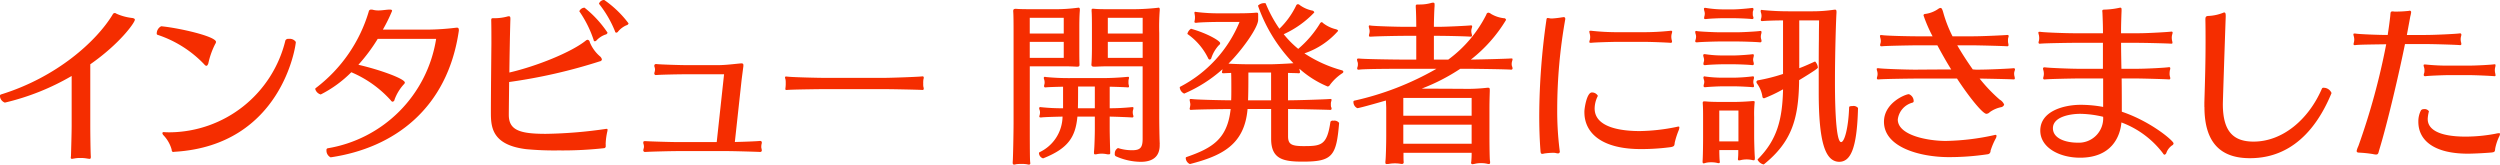 <svg xmlns="http://www.w3.org/2000/svg" width="260.938" height="17.19" viewBox="0 0 260.938 17.19">
  <defs>
    <style>
      .cls-1 {
        fill: #f52d00;
        fill-rule: evenodd;
      }
    </style>
  </defs>
  <path id="btn_interview_on" class="cls-1" d="M311.132,1246.48c-0.035-.7-0.053-2.55-0.053-3.17v-6.41c3.1-2.16,4.653-4.36,4.653-4.65,0-.09-0.071-0.14-0.25-0.18a5.531,5.531,0,0,1-1.675-.45,0.283,0.283,0,0,0-.179-0.07,0.249,0.249,0,0,0-.214.16c-1.693,2.79-5.83,6.54-11.66,8.34a0.159,0.159,0,0,0-.107.16,0.787,0.787,0,0,0,.517.69,25.269,25.269,0,0,0,6.971-2.78v5.21c0,0.74-.053,2.51-0.071,3.12,0,0.07-.018.12-0.018,0.18a0.117,0.117,0,0,0,.125.14c0.036,0,.107-0.02.2-0.03a3.038,3.038,0,0,1,.66-0.06,3.541,3.541,0,0,1,.731.06c0.107,0.01.178,0.03,0.232,0.03,0.107,0,.142-0.05.142-0.2v-0.09Zm7.615-2.5a0.119,0.119,0,0,0-.143.11,0.4,0.4,0,0,0,.107.21,3.556,3.556,0,0,1,.856,1.48c0.018,0.22.072,0.27,0.2,0.27,0.036,0,.09-0.02.161-0.02,11.143-.7,12.605-11.08,12.605-11.46a0.751,0.751,0,0,0-.731-0.32,0.329,0.329,0,0,0-.357.16,12.533,12.533,0,0,1-12.052,9.59c-0.2,0-.41,0-0.606-0.02h-0.036Zm4.44-6.92c0.071,0,.142-0.05.213-0.25a8.141,8.141,0,0,1,.714-2.02,0.492,0.492,0,0,0,.089-0.22c0-.59-3.9-1.47-5.723-1.64a0.85,0.85,0,0,0-.464.74,0.137,0.137,0,0,0,.071.15,11.864,11.864,0,0,1,4.9,3.1A0.347,0.347,0,0,0,323.187,1237.06Zm26.351-3.78a0.171,0.171,0,0,0-.2-0.2h-0.054a26.394,26.394,0,0,1-2.906.2h-4.76a16.88,16.88,0,0,0,.962-1.95c0-.09-0.053-0.14-0.231-0.14H342.3c-0.356.01-.749,0.09-1.141,0.09a2.146,2.146,0,0,1-.624-0.08,0.86,0.86,0,0,0-.16-0.01,0.233,0.233,0,0,0-.232.21,15.584,15.584,0,0,1-5.527,7.98,0.118,0.118,0,0,0-.054.11,0.814,0.814,0,0,0,.571.56,12.372,12.372,0,0,0,3.191-2.32,11.641,11.641,0,0,1,4.119,2.93,0.284,0.284,0,0,0,.2.15,0.275,0.275,0,0,0,.2-0.24,4.836,4.836,0,0,1,.945-1.56,0.331,0.331,0,0,0,.125-0.2c0-.4-2.6-1.34-4.85-1.86a18.12,18.12,0,0,0,2.015-2.7h6.1a13.742,13.742,0,0,1-11.339,11.42,0.18,0.18,0,0,0-.107.2,0.781,0.781,0,0,0,.428.74h0.018c6.579-.97,12.195-5.06,13.372-13.23v-0.1Zm15.334,11.94a6.8,6.8,0,0,1,.179-1.33,0.658,0.658,0,0,0,.017-0.16,0.077,0.077,0,0,0-.089-0.09h-0.053a47.472,47.472,0,0,1-6.312.52c-2.745,0-3.851-.4-3.851-1.98,0-.43.018-1.89,0.036-3.43a56.093,56.093,0,0,0,9.467-2.16,0.231,0.231,0,0,0,.214-0.2,0.613,0.613,0,0,0-.178-0.3,3.837,3.837,0,0,1-1.088-1.5,0.276,0.276,0,0,0-.232-0.25,0.374,0.374,0,0,0-.16.07c-1.515,1.23-5.153,2.69-8,3.35,0-.38.053-4,0.107-5.55,0-.21,0-0.32-0.161-0.32a0.4,0.4,0,0,0-.142.02,5.119,5.119,0,0,1-1.248.18h-0.25c-0.178,0-.2.05-0.2,0.23,0.018,0.67.018,1.52,0.018,2.47,0,0-.054,5.12-0.054,7.03,0,1.51,0,3.49,3.691,3.94a31.271,31.271,0,0,0,3.37.13,39.892,39.892,0,0,0,4.724-.23,0.2,0.2,0,0,0,.2-0.24v-0.2Zm2.389-12.59a10.949,10.949,0,0,0-2.549-2.45,0.614,0.614,0,0,0-.535.38,0.069,0.069,0,0,0,.018.05,11.473,11.473,0,0,1,1.658,2.86,0.137,0.137,0,0,0,.125.13,0.255,0.255,0,0,0,.2-0.13,2.4,2.4,0,0,1,.856-0.64A0.28,0.28,0,0,0,367.261,1232.63Zm-2.193.97a11.394,11.394,0,0,0-2.406-2.61,0.631,0.631,0,0,0-.535.36,0.06,0.06,0,0,0,.017.05,11.638,11.638,0,0,1,1.48,2.98,0.113,0.113,0,0,0,.107.12,0.249,0.249,0,0,0,.2-0.11,2.384,2.384,0,0,1,.91-0.59A0.267,0.267,0,0,0,365.068,1233.6Zm15.923,12.45a0.16,0.16,0,0,0,.178-0.18,1.1,1.1,0,0,0-.036-0.2,0.58,0.58,0,0,1-.018-0.18,1.4,1.4,0,0,1,.036-0.29,0.279,0.279,0,0,0,.018-0.12,0.155,0.155,0,0,0-.161-0.18h-0.053c-0.178.03-1.6,0.09-2.6,0.11l0.713-6.54,0.178-1.37v-0.09a0.17,0.17,0,0,0-.214-0.2H378.94c-0.749.07-1.569,0.18-2.407,0.18h-3.084c-0.856,0-2.942-.07-3.227-0.11h-0.071a0.162,0.162,0,0,0-.2.16,0.377,0.377,0,0,0,.018.13,0.807,0.807,0,0,1,.054.27,1.032,1.032,0,0,1-.054.31,0.2,0.2,0,0,0-.018.1,0.16,0.16,0,0,0,.2.17h0.071c0.321-.04,2.46-0.08,3.209-0.08h3.8l-0.767,7.08H372.4c-0.695,0-3.049-.07-3.352-0.1h-0.071c-0.143,0-.178.05-0.178,0.14a0.4,0.4,0,0,0,.017.14,0.911,0.911,0,0,1,.054.28,0.815,0.815,0,0,1-.054.28c0,0.04-.017.08-0.017,0.11a0.174,0.174,0,0,0,.2.18h0.053c0.285-.03,2.639-0.09,3.352-0.09h5.17c0.642,0,3.138.07,3.388,0.09h0.036Zm16.939-6.47a0.121,0.121,0,0,0,.142-0.14,0.576,0.576,0,0,0-.035-0.18,1.432,1.432,0,0,1-.018-0.33,2.65,2.65,0,0,1,.018-0.45,0.576,0.576,0,0,0,.035-0.18,0.116,0.116,0,0,0-.124-0.14H397.93c-0.321.05-3.263,0.16-4.208,0.16h-5.794c-0.874,0-3.744-.07-4.137-0.14H383.7c-0.089,0-.107.03-0.107,0.09a1.065,1.065,0,0,0,.054.23,1.746,1.746,0,0,1,.018.34,2.925,2.925,0,0,1-.018.45c0,0.06-.018.11-0.018,0.17a0.1,0.1,0,0,0,.125.12h0.053c0.375-.05,3.6-0.09,4.1-0.09h5.812c0.82,0,3.869.06,4.19,0.09h0.018Zm24.775,5.64c-0.036-.79-0.054-2.27-0.054-3.02v-8.56a22.678,22.678,0,0,1,.054-2.38v-0.07c0-.15-0.036-0.2-0.143-0.2-0.036,0-.071.02-0.125,0.02a23.815,23.815,0,0,1-2.424.14H417.57c-0.624,0-1.3,0-1.676-.04a1.175,1.175,0,0,0-.178-0.01c-0.089,0-.125.03-0.125,0.16v0.09c0.036,0.34.036,1.42,0.036,1.73v2.14c0,0.38-.018,1.39-0.054,1.68v0.03c0,0.17.089,0.22,0.3,0.22h0.089c0.482-.02.749-0.04,1.623-0.04h3.334v7.54c0,0.9-.2,1.22-1.088,1.22a4.757,4.757,0,0,1-1.426-.21c-0.018,0-.036-0.02-0.054-0.02a0.628,0.628,0,0,0-.338.61,0.237,0.237,0,0,0,.107.25,6.487,6.487,0,0,0,2.6.58c1.319,0,1.979-.6,1.979-1.73v-0.13Zm-15.351,1.95c0,0.14.053,0.2,0.16,0.2a0.838,0.838,0,0,0,.2-0.04,3.757,3.757,0,0,1,.534-0.03,3.107,3.107,0,0,1,.66.05,0.4,0.4,0,0,0,.143.02,0.128,0.128,0,0,0,.142-0.15c0-.05-0.017-0.12-0.017-0.18-0.036-.23-0.036-3.08-0.036-3.84v-6.09H412.6c0.659,0,1.069.02,1.444,0.04,0.232,0,.285-0.04.285-0.2v-0.09c-0.018-.36-0.018-1.1-0.018-1.64v-2.12c0-.44,0-1.16.054-1.81v-0.07c0-.18-0.036-0.23-0.161-0.23-0.035,0-.089.02-0.142,0.02a17.151,17.151,0,0,1-2.158.14h-2.442c-1.284,0-1.516-.02-1.765-0.04-0.214,0-.286.06-0.286,0.22v0.07c0.036,0.33.036,1.59,0.036,2.07v9.54c0,1.04-.053,3.73-0.089,4.09v0.07Zm10.18-1.12c-0.017-.5-0.053-1.89-0.053-2.39v-1.3c0.909,0.02,2.05.07,2.318,0.09h0.035a0.112,0.112,0,0,0,.125-0.11,0.514,0.514,0,0,0-.036-0.16,1.1,1.1,0,0,1-.035-0.29,0.784,0.784,0,0,1,.035-0.23,0.94,0.94,0,0,0,.036-0.18,0.088,0.088,0,0,0-.107-0.11h-0.036a23.251,23.251,0,0,1-2.335.12v-2.25c0.82,0.02,1.64.05,1.854,0.07h0.036a0.1,0.1,0,0,0,.125-0.11,0.94,0.94,0,0,0-.036-0.18,0.916,0.916,0,0,1-.018-0.25,1.319,1.319,0,0,1,.018-0.29,0.584,0.584,0,0,0,.036-0.16,0.091,0.091,0,0,0-.107-0.11h-0.036a27.825,27.825,0,0,1-2.853.13h-2.942a24.439,24.439,0,0,1-2.727-.11,0.651,0.651,0,0,1-.089-0.02,0.12,0.12,0,0,0-.143.11,0.755,0.755,0,0,0,.053.2,1.108,1.108,0,0,1,.036.29,0.748,0.748,0,0,1-.036.23,0.4,0.4,0,0,0-.017.15c0,0.07.017,0.12,0.142,0.12h0.054c0.2-.03.98-0.05,1.783-0.07v2.25a20.763,20.763,0,0,1-2.265-.11c-0.035,0-.071-0.01-0.089-0.01a0.115,0.115,0,0,0-.143.11,0.9,0.9,0,0,0,.054.21,0.673,0.673,0,0,1,.036.24,1.294,1.294,0,0,1-.036.27,0.466,0.466,0,0,0-.036.14c0,0.07.036,0.11,0.143,0.11h0.071c0.232-.04,1.337-0.07,2.211-0.09a4.18,4.18,0,0,1-2.389,3.71,0.122,0.122,0,0,0-.071.13,0.605,0.605,0,0,0,.428.52c0.017,0,.035-0.02.053-0.02,2.585-1.03,3.334-2.23,3.53-4.34h1.819v1.3c0,0.54-.036,1.94-0.089,2.36v0.12c0,0.11.017,0.16,0.124,0.16a0.774,0.774,0,0,0,.143-0.01,2.167,2.167,0,0,1,.517-0.06,2.423,2.423,0,0,1,.571.06,1.169,1.169,0,0,0,.178.01,0.134,0.134,0,0,0,.16-0.16v-0.09Zm3.388-9.82h-3.637v-1.67h3.637v1.67Zm0-2.54h-3.637v-1.64h3.637v1.64Zm-8.237,2.54h-3.548v-1.67h3.548v1.67Zm0-2.54h-3.548v-1.64h3.548v1.64Zm3.245,7.8h-1.765v-0.16c0.017-.49.017-1.46,0.017-2.11h1.748v2.27Zm24.567,0.17a0.123,0.123,0,0,0,.143-0.13,0.347,0.347,0,0,0-.054-0.18,1.038,1.038,0,0,1-.018-0.25,1.087,1.087,0,0,1,.018-0.27,1.133,1.133,0,0,0,.054-0.22,0.093,0.093,0,0,0-.107-0.09h-0.054c-0.321.04-3.334,0.14-4.386,0.14v-2.86c0.5,0.02.945,0.02,1.088,0.04h0.036a0.116,0.116,0,0,0,.124-0.13,0.638,0.638,0,0,0-.035-0.18,0.4,0.4,0,0,1-.018-0.16,10.431,10.431,0,0,0,2.942,1.85,0.3,0.3,0,0,0,.232-0.16,5.039,5.039,0,0,1,1.319-1.24,0.192,0.192,0,0,0,.089-0.15,0.2,0.2,0,0,0-.143-0.14,13.643,13.643,0,0,1-3.922-1.77,8.142,8.142,0,0,0,3.512-2.34c0-.07-0.053-0.13-0.231-0.18a3.491,3.491,0,0,1-1.32-.63,0.321,0.321,0,0,0-.16-0.11,0.311,0.311,0,0,0-.2.18,10.941,10.941,0,0,1-2.247,2.61,9.971,9.971,0,0,1-1.515-1.53,10.255,10.255,0,0,0,3.191-2.27,0.254,0.254,0,0,0-.232-0.2,3.392,3.392,0,0,1-1.283-.57,0.282,0.282,0,0,0-.2-0.09,0.211,0.211,0,0,0-.178.14,8.45,8.45,0,0,1-1.747,2.42,13.615,13.615,0,0,1-1.426-2.63c-0.018-.04-0.054-0.04-0.125-0.04a0.911,0.911,0,0,0-.678.25v0.04a16.442,16.442,0,0,0,3.691,5.98c-0.731.05-1.961,0.11-2.5,0.11h-2.033c-0.5,0-1.569-.02-2.246-0.07,1.319-1.3,3.1-3.73,3.1-4.58v-0.52c0-.13,0-0.22-0.16-0.22h-0.054c-0.642.07-1.747,0.07-2.3,0.07H429a18.452,18.452,0,0,1-2.478-.14,0.731,0.731,0,0,1-.089-0.02,0.094,0.094,0,0,0-.107.11c0,0.07.036,0.18,0.036,0.25a0.717,0.717,0,0,1,.018.2,1.466,1.466,0,0,1-.018.29c0,0.05-.036.12-0.036,0.2,0,0.05.036,0.1,0.143,0.1h0.053c0.339-.05,1.534-0.09,2.461-0.09h2.05a13.327,13.327,0,0,1-6.187,6.76,0.1,0.1,0,0,0-.053.09,0.793,0.793,0,0,0,.463.63,14.617,14.617,0,0,0,3.994-2.54,0.325,0.325,0,0,1-.018.13c0,0.05-.035.12-0.035,0.18s0.035,0.11.16,0.11h0.054c0.142-.02.41-0.02,0.748-0.04,0.018,0.52.018,1.1,0.018,1.66,0,0.41,0,.83-0.018,1.2-1.372-.01-3.8-0.07-4.136-0.14h-0.071c-0.107,0-.125.04-0.125,0.11s0.036,0.16.036,0.23a1,1,0,0,1,.035.24,1.265,1.265,0,0,1-.035.25c0,0.05-.036.13-0.036,0.2a0.12,0.12,0,0,0,.143.11h0.053c0.321-.04,2.71-0.08,4.083-0.09-0.339,3.15-1.943,4.09-4.636,5.02a0.119,0.119,0,0,0-.053.11,0.726,0.726,0,0,0,.428.61h0.018c3.334-.86,5.687-2.01,6.008-5.74h2.46v3.11c0,2.16,1.32,2.38,3.317,2.38,3.084,0,3.494-.58,3.779-4.04a0.613,0.613,0,0,0-.606-0.23,0.273,0.273,0,0,0-.3.11c-0.357,2.45-.945,2.54-2.8,2.54-1.284,0-1.623-.2-1.623-1.03v-2.84c1,0,4.065.07,4.386,0.09H440.5Zm-6.169-1h-2.407c0.036-.88.036-1.96,0.036-2.9h2.371v2.9Zm-6.4-4.25a0.206,0.206,0,0,0,.16-0.16,3.721,3.721,0,0,1,.767-1.32,0.343,0.343,0,0,0,.16-0.23c0-.25-1.373-1.04-3.048-1.51a0.887,0.887,0,0,0-.375.52c0,0.02,0,.04.018,0.04a6.61,6.61,0,0,1,2.157,2.54A0.193,0.193,0,0,0,427.928,1236.41Zm27.331,9.73a8.3,8.3,0,0,1-.036.88c0,0.06-.018.09-0.018,0.13a0.144,0.144,0,0,0,.143.18c0.053,0,.107-0.02.2-0.03a2.462,2.462,0,0,1,.713-0.08,2.521,2.521,0,0,1,.606.06,0.654,0.654,0,0,0,.179.03c0.107,0,.142-0.05.142-0.18a0.622,0.622,0,0,0-.018-0.16c-0.035-.25-0.053-1.69-0.053-2.52v-2.94c0-.63.018-1.26,0.036-1.82,0-.25,0-0.34-0.161-0.34h-0.107a18.712,18.712,0,0,1-2.6.11l-4.243-.02a20.551,20.551,0,0,0,4.029-2.07h0.553c1.052,0,4.4.05,4.724,0.09h0.036a0.129,0.129,0,0,0,.143-0.15,0.526,0.526,0,0,0-.054-0.2,0.794,0.794,0,0,1-.035-0.25,1.032,1.032,0,0,1,.035-0.25,1.133,1.133,0,0,0,.054-0.22c0-.07-0.018-0.1-0.107-0.1h-0.054c-0.267.03-2.8,0.1-4.189,0.12a15.156,15.156,0,0,0,3.672-4.14,0.209,0.209,0,0,0-.231-0.18,3.383,3.383,0,0,1-1.338-.45,0.535,0.535,0,0,0-.285-0.13,0.24,0.24,0,0,0-.2.2,13.143,13.143,0,0,1-3.976,4.7h-1.5v-2.48h0.428c0.91,0,3.049.05,3.388,0.09h0.036a0.116,0.116,0,0,0,.124-0.13,0.866,0.866,0,0,0-.035-0.18,1.108,1.108,0,0,1-.036-0.29,1.03,1.03,0,0,1,.036-0.25,1.036,1.036,0,0,0,.053-0.22,0.1,0.1,0,0,0-.107-0.11h-0.053c-0.321.04-2.55,0.15-3.423,0.15h-0.411c0-.6.036-1.77,0.072-2.16v-0.17c0-.12-0.018-0.19-0.143-0.19a0.764,0.764,0,0,0-.142.01,4.315,4.315,0,0,1-1.249.18h-0.231c-0.161,0-.2.04-0.2,0.17v0.1c0.035,0.45.053,1.48,0.053,2.06h-1.105c-0.927,0-3.227-.07-3.637-0.13a0.712,0.712,0,0,1-.09-0.02,0.1,0.1,0,0,0-.124.11,1.239,1.239,0,0,0,.053.25,0.918,0.918,0,0,1,.036.26,1.03,1.03,0,0,1-.036.25,0.649,0.649,0,0,0-.036.2c0,0.05.018,0.11,0.143,0.11h0.054c0.41-.04,2.692-0.09,3.619-0.09h1.123v2.48H448.27c-1.177,0-4.333-.05-4.743-0.11h-0.089c-0.107,0-.143.04-0.143,0.11a1.313,1.313,0,0,0,.054.24,0.559,0.559,0,0,1,.036.25,0.7,0.7,0,0,1-.036.27,0.576,0.576,0,0,0-.036.18,0.112,0.112,0,0,0,.125.11h0.089c0.392-.08,3.566-0.09,4.725-0.09h3.334a30.41,30.41,0,0,1-8.594,3.33,0.13,0.13,0,0,0-.071.14,0.7,0.7,0,0,0,.41.64c0.214,0,2.853-.76,2.978-0.8,0.017,0.29.035,0.63,0.035,0.8v2.88c0,0.81-.035,2.34-0.089,2.7v0.09a0.133,0.133,0,0,0,.16.16,1.188,1.188,0,0,0,.179-0.01,3.652,3.652,0,0,1,1.319,0h0.071a0.163,0.163,0,0,0,.179-0.2v-0.06c-0.018-.11-0.018-0.47-0.018-0.9h7.114Zm0-.95h-7.132v-1.99h7.132v1.99Zm0-2.92h-7.132v-1.86h7.132v1.86Zm9.77-10.13a0.15,0.15,0,0,0-.179-0.16c-0.053,0-.107.02-0.16,0.02a10.052,10.052,0,0,1-1.034.12,1.168,1.168,0,0,1-.2-0.01,1.83,1.83,0,0,0-.25-0.04c-0.089,0-.125.04-0.143,0.2a71.588,71.588,0,0,0-.748,9.98c0,1.23.035,2.43,0.124,3.62,0.018,0.27.036,0.38,0.2,0.38a1.184,1.184,0,0,0,.213-0.04,6.909,6.909,0,0,1,.874-0.07,1.29,1.29,0,0,1,.3.02,1.108,1.108,0,0,0,.232.04,0.182,0.182,0,0,0,.2-0.22c0-.04-0.018-0.09-0.018-0.14a32.622,32.622,0,0,1-.249-4.29,53.862,53.862,0,0,1,.838-9.34v-0.07Zm2,9.77c0,2.12,1.748,3.84,5.884,3.84a23.355,23.355,0,0,0,3.1-.2c0.428-.07.41-0.18,0.446-0.49a8.47,8.47,0,0,1,.428-1.31,1.056,1.056,0,0,0,.053-0.26,0.077,0.077,0,0,0-.089-0.09,1.192,1.192,0,0,0-.214.04,20.269,20.269,0,0,1-3.815.43c-1.213,0-4.725-.12-4.725-2.36a2.908,2.908,0,0,1,.321-1.28,0.078,0.078,0,0,1,.018-0.03,0.691,0.691,0,0,0-.624-0.36c-0.535,0-.785,1.65-0.785,2.01v0.06Zm9-7.25a0.122,0.122,0,0,0,.143-0.14,0.64,0.64,0,0,0-.036-0.18,1.609,1.609,0,0,1-.036-0.31,1.264,1.264,0,0,1,.036-0.3,1.34,1.34,0,0,0,.054-0.22,0.1,0.1,0,0,0-.107-0.11h-0.054a26.574,26.574,0,0,1-2.781.15h-2.817a24.348,24.348,0,0,1-2.692-.15h-0.072c-0.107,0-.125.04-0.125,0.09a1.508,1.508,0,0,0,.054.26,1.5,1.5,0,0,1,.036.3,1.609,1.609,0,0,1-.036.31,0.719,0.719,0,0,0-.054.2c0,0.07.036,0.1,0.143,0.1h0.054c0.374-.05,2.193-0.1,2.692-0.1h2.835c0.838,0,2.406.07,2.745,0.1h0.018Zm9.074,12.2a0.943,0.943,0,0,0,.607.49,0.08,0.08,0,0,0,.071-0.02c2.853-2.31,3.584-4.67,3.655-8.54v-0.23c1.729-1.05,1.961-1.25,1.961-1.32a1.037,1.037,0,0,0-.285-0.63h-0.018c-0.517.23-1.07,0.49-1.64,0.7v-4.99h2.068c0,0.22-.018.85-0.018,1.93-0.018,1.1-.018,2.47-0.018,3.86v1.73c0,5.2.678,7.2,2.122,7.24,1.159,0,1.872-1.26,1.979-5.62a0.6,0.6,0,0,0-.571-0.2c-0.2,0-.356.03-0.356,0.12-0.072,2.15-.482,3.64-0.838,3.64-0.642,0-.642-5.29-0.642-6.27,0-3.28.125-6.81,0.16-7.2v-0.11c0-.18-0.035-0.24-0.142-0.24h-0.072a15.549,15.549,0,0,1-2.335.17h-2.282a28.421,28.421,0,0,1-2.871-.13,0.731,0.731,0,0,1-.089-0.02,0.117,0.117,0,0,0-.125.13,1.065,1.065,0,0,0,.054.23,1.132,1.132,0,0,1,.036.27,1.2,1.2,0,0,1-.036.26,0.457,0.457,0,0,0-.036.16c0,0.07.018,0.12,0.143,0.12h0.053c0.232-.03,1.266-0.07,2.122-0.07v5.59a18.794,18.794,0,0,1-2.6.66,0.2,0.2,0,0,0-.178.17,0.315,0.315,0,0,0,.071.18,3.093,3.093,0,0,1,.553,1.33,0.187,0.187,0,0,0,.178.2,14.8,14.8,0,0,0,1.979-.94c-0.071,3.12-.606,5.28-2.657,7.32v0.03Zm-0.285-.27c-0.035-.38-0.071-1.66-0.071-2.23v-1.95a11.6,11.6,0,0,1,.036-1.37c0-.07.017-0.12,0.017-0.16,0-.13-0.035-0.14-0.142-0.14h-0.125c-0.535.05-1.337,0.09-1.908,0.09h-1.016c-0.588,0-1.444,0-1.943-.06h-0.107a0.143,0.143,0,0,0-.179.16v0.06c0.036,0.38.036,1.06,0.036,1.44v2.13c0,0.66-.018,2.07-0.053,2.45v0.05c0,0.13.035,0.18,0.106,0.18a0.747,0.747,0,0,0,.214-0.05,2.166,2.166,0,0,1,.553-0.06,2.619,2.619,0,0,1,.678.07,0.31,0.31,0,0,0,.124.02,0.116,0.116,0,0,0,.125-0.14c0-.04-0.018-0.11-0.018-0.16-0.017-.18-0.035-0.63-0.035-1.07h1.979c0,0.29,0,.56-0.018.72,0,0.09-.018.17-0.018,0.22,0,0.09.018,0.14,0.125,0.14a0.944,0.944,0,0,0,.178-0.03,2.676,2.676,0,0,1,1.123-.02,1.208,1.208,0,0,0,.214.04c0.09,0,.125-0.06.125-0.18v-0.15Zm0.553-11.98a0.136,0.136,0,0,0,.143-0.16,0.576,0.576,0,0,0-.036-0.18,1.03,1.03,0,0,1-.036-0.25,1.208,1.208,0,0,1,.036-0.27,0.708,0.708,0,0,0,.036-0.19c0-.09-0.018-0.14-0.107-0.14h-0.036c-0.268.05-1.8,0.14-2.461,0.14h-1.729c-0.535,0-2.068-.07-2.371-0.12-0.036,0-.072-0.02-0.107-0.02-0.089,0-.107.05-0.107,0.13a1.124,1.124,0,0,0,.053.23,0.88,0.88,0,0,1,.036.24,1.389,1.389,0,0,1-.036.27,0.8,0.8,0,0,0-.053.19c0,0.08.036,0.13,0.16,0.13h0.054c0.249-.04,1.836-0.09,2.371-0.09h1.747c0.642,0,2.14.05,2.425,0.09h0.018Zm-2.264,10.34h-2v-3.22h2v3.22Zm1.462-7.96a0.128,0.128,0,0,0,.142-0.15,0.945,0.945,0,0,0-.035-0.19,0.918,0.918,0,0,1-.036-0.26,0.856,0.856,0,0,1,.036-0.21,1.029,1.029,0,0,0,.035-0.2,0.1,0.1,0,0,0-.107-0.13h-0.035c-0.25.04-1.445,0.13-1.979,0.13H481.5a12.183,12.183,0,0,1-1.836-.13c-0.036,0-.072-0.01-0.09-0.01a0.121,0.121,0,0,0-.142.14,1.062,1.062,0,0,0,.053.23,1.2,1.2,0,0,1,.036.24,0.856,0.856,0,0,1-.036.21,0.71,0.71,0,0,0-.035.2,0.122,0.122,0,0,0,.142.13h0.072c0.249-.04,1.3-0.09,1.818-0.09h1.123c0.553,0,1.676.05,1.944,0.09h0.018Zm-0.018-4.81a0.117,0.117,0,0,0,.125-0.13,0.41,0.41,0,0,0-.054-0.18,1,1,0,0,1-.018-0.25,1.087,1.087,0,0,1,.018-0.27,0.485,0.485,0,0,0,.054-0.2,0.117,0.117,0,0,0-.125-0.13h-0.036c-0.25.04-1.426,0.15-1.961,0.15H481.52a11.29,11.29,0,0,1-1.8-.15,0.388,0.388,0,0,0-.107-0.01,0.1,0.1,0,0,0-.107.12,1.242,1.242,0,0,0,.054.25,1.276,1.276,0,0,1,.035.24,1.507,1.507,0,0,1-.035.25,0.71,0.71,0,0,0-.036.2c0,0.07.018,0.11,0.125,0.11h0.071c0.268-.04,1.266-0.09,1.783-0.09h1.052c0.57,0,1.658.05,1.943,0.09h0.054Zm0.071,7.11a0.1,0.1,0,0,0,.107-0.12,0.864,0.864,0,0,0-.036-0.2,0.784,0.784,0,0,1-.035-0.23,1.265,1.265,0,0,1,.035-0.26,0.584,0.584,0,0,0,.036-0.19c0-.08-0.018-0.13-0.107-0.13h-0.036a18.529,18.529,0,0,1-1.979.14H481.52a13.877,13.877,0,0,1-1.854-.12,0.712,0.712,0,0,1-.09-0.02,0.112,0.112,0,0,0-.124.13,1.062,1.062,0,0,0,.053.23,0.858,0.858,0,0,1,.036.22,0.867,0.867,0,0,1-.036.23,0.649,0.649,0,0,0-.036.2,0.117,0.117,0,0,0,.143.12h0.071c0.25-.03,1.3-0.09,1.819-0.09h1.123c0.553,0,1.658.06,1.944,0.09h0.053Zm27.207-.81a0.11,0.11,0,0,0,.125-0.12,0.864,0.864,0,0,0-.036-0.2,1.248,1.248,0,0,1-.035-0.29,0.752,0.752,0,0,1,.035-0.23,1.169,1.169,0,0,0,.054-0.2,0.123,0.123,0,0,0-.143-0.13h-0.018c-0.3.04-2.621,0.15-3.69,0.15h-0.214c-0.072,0-.179-0.02-0.339-0.02-0.571-.81-1.141-1.68-1.623-2.52h1.409c0.82,0,3.459.07,3.78,0.1h0.018a0.121,0.121,0,0,0,.142-0.14,1.029,1.029,0,0,0-.035-0.2,1.174,1.174,0,0,1-.018-0.27,1,1,0,0,1,.018-0.25,1.029,1.029,0,0,0,.053-0.2,0.117,0.117,0,0,0-.143-0.12h-0.017c-0.3.03-2.55,0.14-3.6,0.14h-2.1a13.336,13.336,0,0,1-.945-2.4c-0.107-.39-0.178-0.56-0.3-0.56a0.4,0.4,0,0,0-.232.09,3.081,3.081,0,0,1-1.337.53c-0.16.01-.214,0.07-0.214,0.16a15.281,15.281,0,0,0,.945,2.18h-1.551c-0.873,0-3.352-.05-3.744-0.13h-0.071c-0.107,0-.125.04-0.125,0.11a1.4,1.4,0,0,0,.053.24,1.389,1.389,0,0,1,.036.27,1.03,1.03,0,0,1-.036.25,0.541,0.541,0,0,0-.035.16,0.121,0.121,0,0,0,.142.14h0.054c0.374-.05,3.227-0.1,3.726-0.1h2.05c0.446,0.83.928,1.69,1.445,2.52-1.623,0-3.441.02-3.744,0.02-0.874,0-3.441-.08-3.834-0.15h-0.071c-0.107,0-.125.04-0.125,0.09a1.152,1.152,0,0,0,.054.24,1.053,1.053,0,0,1,0,.54,0.576,0.576,0,0,0-.036.18,0.117,0.117,0,0,0,.143.12h0.053c0.375-.05,3.3-0.09,3.8-0.09h4.368c1.3,1.99,2.692,3.68,3.066,3.68a0.538,0.538,0,0,0,.357-0.18,3.11,3.11,0,0,1,1.212-.52,0.412,0.412,0,0,0,.286-0.26,1.072,1.072,0,0,0-.464-0.52,16.306,16.306,0,0,1-2.1-2.2c1.07,0.02,3.245.06,3.53,0.09h0.036Zm-2.71,7.81a0.334,0.334,0,0,0,.3-0.36,7.363,7.363,0,0,1,.571-1.34,0.635,0.635,0,0,0,.053-0.21,0.1,0.1,0,0,0-.125-0.11,0.287,0.287,0,0,0-.107.02,25.151,25.151,0,0,1-5.063.61c-1.872,0-5.01-.58-5.01-2.24a2.08,2.08,0,0,1,1.551-1.76,0.168,0.168,0,0,0,.107-0.18,0.774,0.774,0,0,0-.5-0.7c-0.357,0-2.6.9-2.6,2.88,0,2.67,3.762,3.67,6.686,3.69A27.215,27.215,0,0,0,509.119,1246.29Zm18.935-7.81a0.11,0.11,0,0,0,.125-0.12,0.576,0.576,0,0,0-.036-0.18,1.242,1.242,0,0,1-.036-0.29,2.131,2.131,0,0,1,.036-0.38,0.64,0.64,0,0,0,.036-0.18,0.114,0.114,0,0,0-.107-0.13h-0.036c-0.3.06-2.335,0.17-3.387,0.17H523.08c-0.018-1.01-.036-1.95-0.036-2.71h1.64c0.838,0,3.245.06,3.584,0.09H528.3a0.091,0.091,0,0,0,.107-0.1,0.864,0.864,0,0,0-.036-0.2,1.644,1.644,0,0,1-.036-0.33,1.416,1.416,0,0,1,.036-0.3,0.979,0.979,0,0,0,.053-0.22,0.1,0.1,0,0,0-.107-0.11h-0.035c-0.3.04-2.389,0.17-3.441,0.17h-1.8v-0.24c0-.59.036-1.71,0.054-2.07v-0.15c0-.14-0.018-0.21-0.143-0.21-0.036,0-.089.02-0.161,0.03a8.021,8.021,0,0,1-1.408.17c-0.25,0-.3.03-0.3,0.16,0,0.05.018,0.12,0.018,0.23,0.018,0.42.053,1.23,0.053,1.98v0.1h-3c-0.892,0-3.156-.08-3.548-0.15h-0.089c-0.089,0-.107.04-0.107,0.09a1.306,1.306,0,0,0,.053.24,1.754,1.754,0,0,1,.036.34,1.4,1.4,0,0,1-.036.29,0.457,0.457,0,0,0-.035.16,0.116,0.116,0,0,0,.142.12h0.054c0.374-.05,3.013-0.09,3.512-0.09h3.013v2.71H518.64c-0.891,0-3.138-.09-3.53-0.15h-0.053a0.13,0.13,0,0,0-.161.13,1.065,1.065,0,0,0,.054.23,1.57,1.57,0,0,1,.035.33,1.211,1.211,0,0,1-.035.27,0.576,0.576,0,0,0-.036.18,0.117,0.117,0,0,0,.143.12h0.053c0.375-.05,3.013-0.1,3.512-0.1h2.55v2.97a12.976,12.976,0,0,0-2.425-.22c-1.711.02-4.136,0.67-4.136,2.69,0,1.78,2,2.83,4.154,2.83,3.316,0,4.19-2.24,4.315-3.68a9.664,9.664,0,0,1,4.35,3.24,0.208,0.208,0,0,0,.16.13,0.333,0.333,0,0,0,.2-0.25,1.662,1.662,0,0,1,.57-0.72,0.256,0.256,0,0,0,.161-0.22c0-.25-2.336-2.27-5.4-3.3,0-.92,0-2.19-0.017-3.47h1.355c0.837,0,3.227.07,3.565,0.1h0.036Zm-6.882,3.9a2.541,2.541,0,0,1-2.692,2.7c-1.106,0-2.55-.38-2.55-1.51,0-1.18,1.765-1.5,2.871-1.5A10.994,10.994,0,0,1,521.172,1242.38Zm10.574-1.03c0,3.82,1.765,5.35,4.742,5.35,2.1,0,5.973-.67,8.5-6.74a0.1,0.1,0,0,0,.018-0.07,0.889,0.889,0,0,0-.82-0.54,0.169,0.169,0,0,0-.179.09c-1.408,3.26-4.136,5.53-7.131,5.53-2.086,0-3.21-1.03-3.21-3.91,0-.27.179-5.71,0.3-9.15,0-.22,0-0.42-0.161-0.42a0.419,0.419,0,0,0-.125.04,4.7,4.7,0,0,1-1.444.32c-0.356,0-.392.11-0.392,0.4,0.018,0.81.018,1.59,0.018,2.34,0,2.06-.054,3.97-0.125,6.31v0.45Zm26.69-6.45a0.116,0.116,0,0,0,.124-0.13,0.712,0.712,0,0,0-.035-0.18,1.264,1.264,0,0,1-.036-0.3,1.242,1.242,0,0,1,.036-0.29,0.712,0.712,0,0,0,.035-0.18,0.133,0.133,0,0,0-.124-0.15h-0.018c-0.321.06-2.621,0.17-3.584,0.17h-1.961l0.357-1.93a2.734,2.734,0,0,0,.089-0.44,0.147,0.147,0,0,0-.179-0.16c-0.035,0-.071.02-0.107,0.02a12.119,12.119,0,0,1-1.248.07h-0.178c-0.071,0-.142-0.02-0.2-0.02-0.267,0-.232.11-0.267,0.49-0.072.65-.161,1.28-0.268,1.97-0.98,0-3.013-.08-3.387-0.15H547.4c-0.09,0-.107.04-0.107,0.09a1.306,1.306,0,0,0,.053.24,1.5,1.5,0,0,1,.036.3,1.4,1.4,0,0,1-.036.29,0.64,0.64,0,0,0-.036.18,0.1,0.1,0,0,0,.125.11h0.054c0.338-.06,2.193-0.07,3.227-0.09a71.589,71.589,0,0,1-2.906,10.63,2.265,2.265,0,0,0-.179.5c0,0.11.072,0.18,0.25,0.18a12.728,12.728,0,0,1,1.444.15,1.841,1.841,0,0,0,.321.05c0.25,0,.25-0.16.339-0.47,0.891-2.9,2.121-8.23,2.692-11.06h2.157c0.838,0,3.227.07,3.566,0.11h0.036Zm-3.388,7.71a3.787,3.787,0,0,1,.125-0.79v-0.02a0.538,0.538,0,0,0-.517-0.22,0.4,0.4,0,0,0-.3.11,2.464,2.464,0,0,0-.285,1.15v0.06c0,1.93,1.622,3.33,5.17,3.33,0.481,0,1.658-.05,2.443-0.12,0.392-.04.374-0.11,0.41-0.42a5.09,5.09,0,0,1,.445-1.31,0.708,0.708,0,0,0,.054-0.2c0-.07-0.036-0.09-0.107-0.09a1.841,1.841,0,0,0-.321.05,16.914,16.914,0,0,1-3.138.31c-3.084,0-3.976-.9-3.976-1.82v-0.02Zm6.971-4.47a0.088,0.088,0,0,0,.107-0.11,1.116,1.116,0,0,0-.035-0.21,1.485,1.485,0,0,1-.036-0.33,1.389,1.389,0,0,1,.036-0.27,1.116,1.116,0,0,0,.035-0.21c0-.08-0.018-0.11-0.089-0.11H562c-0.32.05-1.818,0.14-2.781,0.14h-1.89a22.073,22.073,0,0,1-2.514-.12h-0.071c-0.107,0-.125.03-0.125,0.09a1.065,1.065,0,0,0,.054.23,0.882,0.882,0,0,1,.035.31,0.771,0.771,0,0,1-.035.29,0.457,0.457,0,0,0-.036.16,0.122,0.122,0,0,0,.143.14h0.053c0.375-.05,1.979-0.11,2.478-0.11h1.926c0.838,0,2.407.08,2.746,0.11h0.035Z" transform="translate(-301.656 -1230.19)"/>
</svg>
